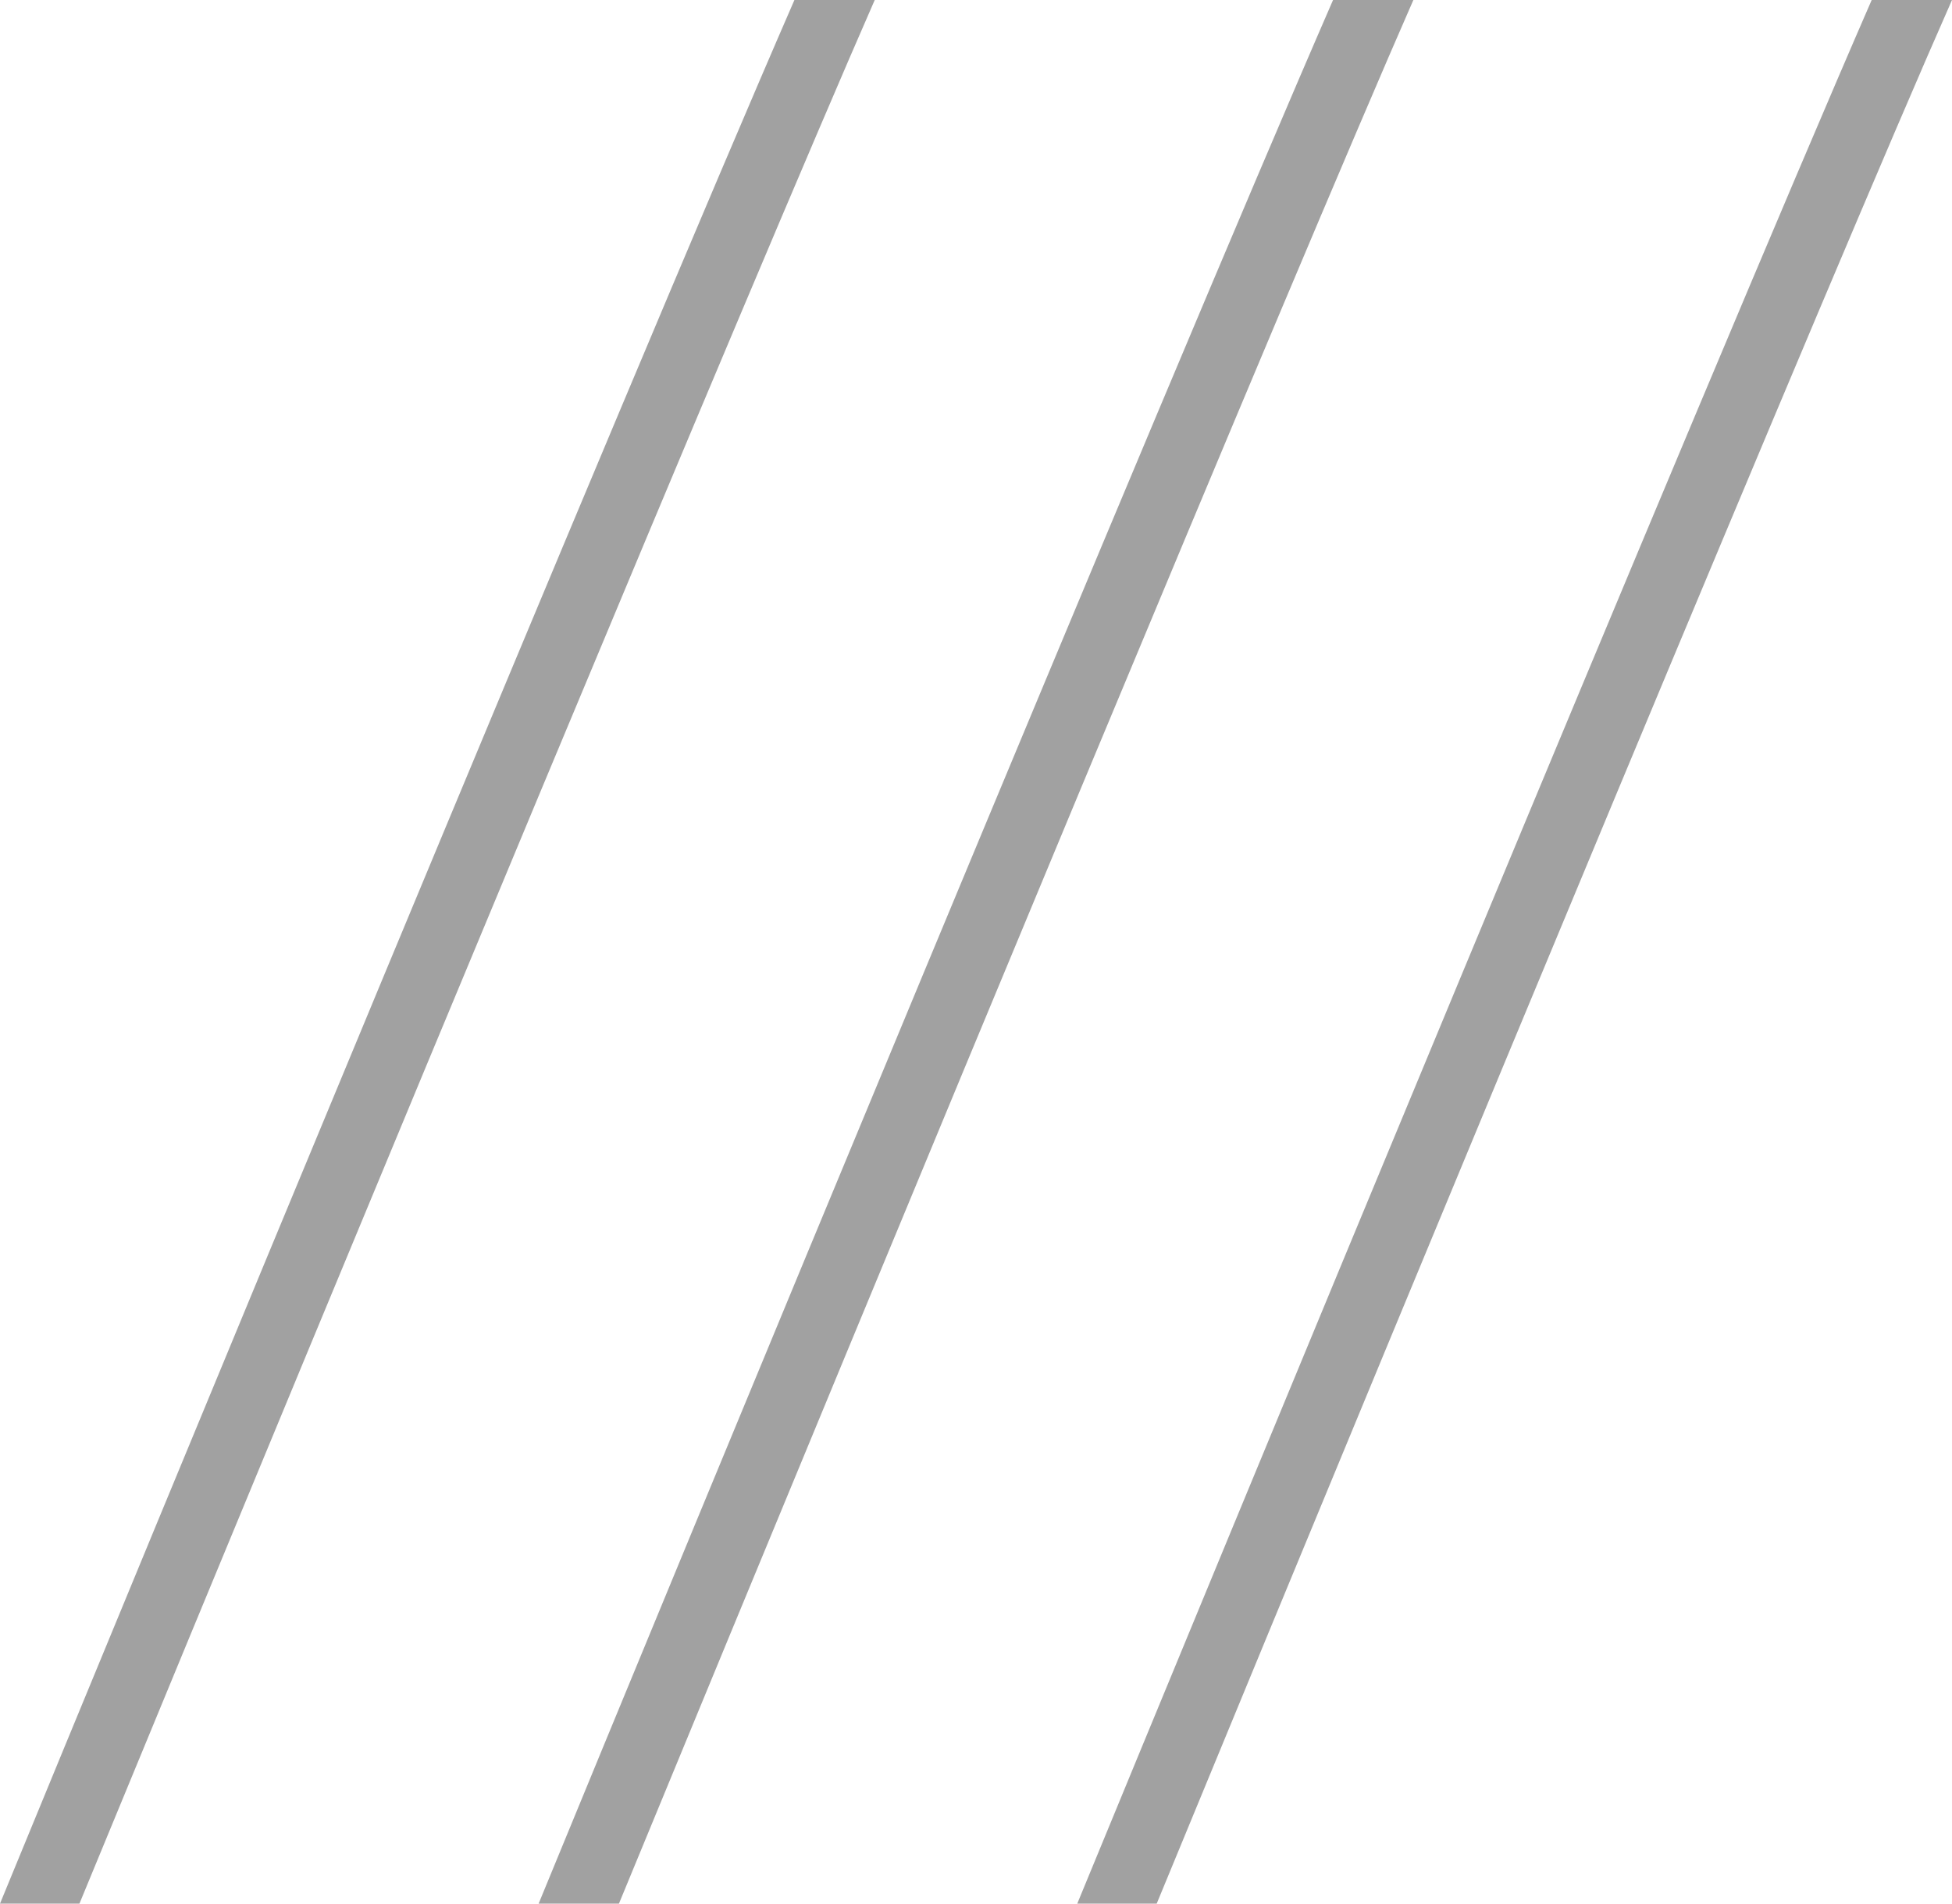 <?xml version="1.0" encoding="UTF-8"?>
<svg id="_レイヤー_2" data-name="レイヤー 2" xmlns="http://www.w3.org/2000/svg" viewBox="0 0 22.36 21.81">
  <defs>
    <style>
      .cls-1 {
        fill: #a1a1a1;
        stroke-width: 0px;
      }
    </style>
  </defs>
  <g id="mv">
    <path class="cls-1" d="M12.34,21.81c1.52-3.69,7.21-17.47,9.1-21.81h.92c-1.37,3.1-5.82,13.83-9.11,21.81h-.91ZM7.09,21.81C10.38,13.83,14.83,3.1,16.19,0h-.92c-1.89,4.34-7.58,18.11-9.1,21.81h.91ZM.91,21.81C4.2,13.83,8.66,3.1,10.02,0h-.92C7.21,4.34,1.52,18.11,0,21.81h.91Z"/>
  </g>
</svg>